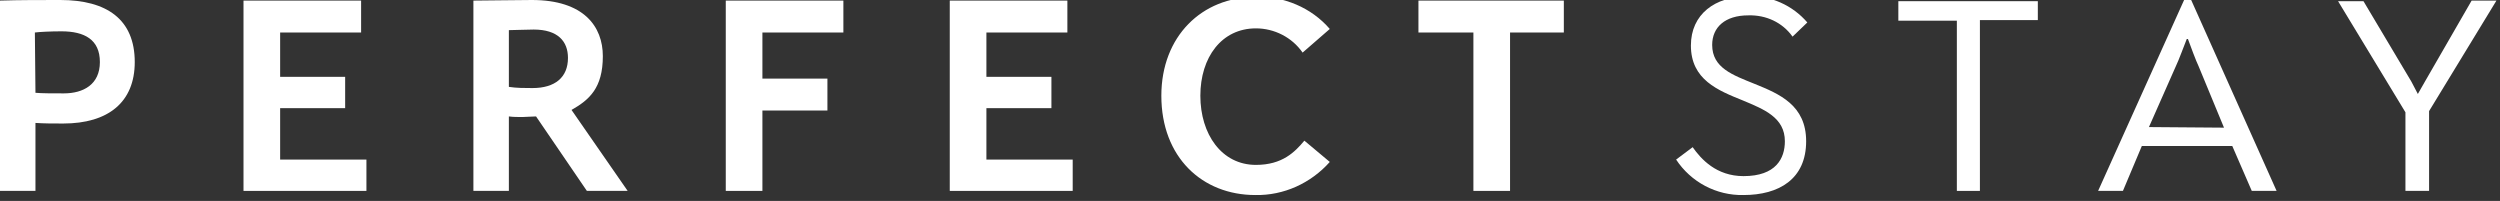 <?xml version="1.0" encoding="utf-8"?>
<svg xmlns="http://www.w3.org/2000/svg" xmlns:xlink="http://www.w3.org/1999/xlink" width="423px" height="34px" viewBox="0 0 423 34" version="1.1">
    <rect x="0" y="0" width="423" height="34" fill="#333333" stroke="none"/>
    <title>Artboard</title>
    <g id="Artboard" stroke="none" stroke-width="1" fill="none" fill-rule="evenodd">
        <g id="icon-logo-PS-fr-FR" transform="translate(0, -1)" fill="#FFFFFF" fill-rule="nonzero">
            <path d="M0,1.1 C3.3,1 6.9,1 10.2,1 C18.1,1 22.8,4.3 22.8,11.5 C22.8,18.3 18.3,21.9 10.7,21.9 C9,21.9 7.5,21.9 6,21.8 L6,33.3 L0,33.3 L0,1.1 Z M6,16.7 C7,16.8 9,16.8 10.8,16.8 C14.1,16.8 16.9,15.3 16.9,11.5 C16.9,7.7 14.3,6.3 10.4,6.3 C8.6,6.3 6.6,6.4 5.9,6.5 L6,16.7 Z" id="Shape"/>
            <polygon id="Path" points="61.1 1.1 61.1 6.5 47.4 6.5 47.4 14 58.4 14 58.4 19.3 47.4 19.3 47.4 28 62 28 62 33.3 41.2 33.3 41.2 1.1"/>
            <path d="M80.1,1.1 C82.7,1.1 87.1,1 90,1 C98.8,1 102,5.5 102,10.5 C102,15.9 99.7,17.9 96.7,19.6 L106.2,33.3 L99.3,33.3 L90.7,20.7 C89.9,20.7 89.1,20.8 88.4,20.8 C87.6,20.8 86.8,20.8 86.1,20.7 L86.1,33.3 L80.1,33.3 C80.1,33.3 80.1,1.1 80.1,1.1 Z M86.1,15.7 C87.4,15.9 88.8,15.9 90.1,15.9 C93.9,15.9 96.1,14.1 96.1,10.8 C96.1,8 94.4,6 90.3,6 C89.2,6 86.9,6.1 86.1,6.1 L86.1,15.7 Z" id="Shape"/>
            <polygon id="Path" points="142.7 1.1 142.7 6.5 129 6.5 129 14.3 140 14.3 140 19.7 129 19.7 129 33.3 122.8 33.3 122.8 1.1"/>
            <polygon id="Path" points="180.6 1.1 180.6 6.5 166.9 6.5 166.9 14 177.9 14 177.9 19.3 166.9 19.3 166.9 28 181.5 28 181.5 33.3 160.7 33.3 160.7 1.1"/>
            <path d="M225,28.4 C221.8,32 217.2,34.1 212.4,34 C203.4,34 196.5,27.6 196.5,17.2 C196.5,7.1 203.4,0.5 212.4,0.5 C217.2,0.3 221.9,2.3 225,5.9 L220.4,9.9 C218.6,7.3 215.6,5.8 212.5,5.8 C206.7,5.8 203.1,10.7 203.1,17.2 C203.1,23.7 206.7,28.9 212.5,28.9 C217,28.9 219.1,26.7 220.7,24.8 L225,28.4 Z" id="Path"/>
            <polygon id="Path" points="264.6 1.1 264.6 6.5 255.5 6.5 255.5 33.3 249.3 33.3 249.3 6.5 240 6.5 240 1.1"/>
            <g id="Group" transform="translate(283.6, 0)">
                <path d="M12.1,0.4 C16,0.2 19.7,1.9 22.2,4.8 L19.7,7.2 C18,4.8 15.2,3.5 12.2,3.6 C8.3,3.6 6.1,5.6 6.1,8.6 C6.1,12.5 9.6,13.7 13.3,15.2 C17.5,16.9 22,18.8 22,24.9 C22,31.3 17.4,34 11.4,34 C6.8,34.1 2.5,31.8 -5.68434189e-14,28 L2.8,25.9 C4.2,27.9 6.8,30.8 11.4,30.8 C16.9,30.8 18.4,27.8 18.4,24.9 C18.4,20.9 14.9,19.5 11.3,18 C7.1,16.3 2.5,14.5 2.5,8.7 C2.5,3.4 6.6,0.4 12.1,0.4 Z" id="Path"/>
                <polygon id="Path" points="61.2 1.1 61.2 4.4 51.4 4.4 51.4 33.3 47.5 33.3 47.5 4.5 37.6 4.5 37.6 1.2 61.2 1.2 61.2 1.1"/>
                <path d="M86.4,0 L86.7,0 L101.6,33.3 L97.4,33.3 L94.1,25.7 L78.8,25.7 L75.6,33.3 L71.4,33.3 L86.4,0 Z M92.7,22.6 L88.4,12.2 C88,11.4 87,8.7 86.6,7.6 L86.4,7.6 C86,8.6 85,11.3 84.6,12.1 L80,22.5 L92.7,22.6 Z" id="Shape"/>
                <polygon id="Path" points="134.6 1.1 138.8 1.1 127.4 19.8 127.4 33.3 123.4 33.3 123.4 20 112 1.2 116.3 1.2 124.4 14.8 125.5 16.9 126.7 14.8"/>
            </g>
        </g>
    </g>
</svg>